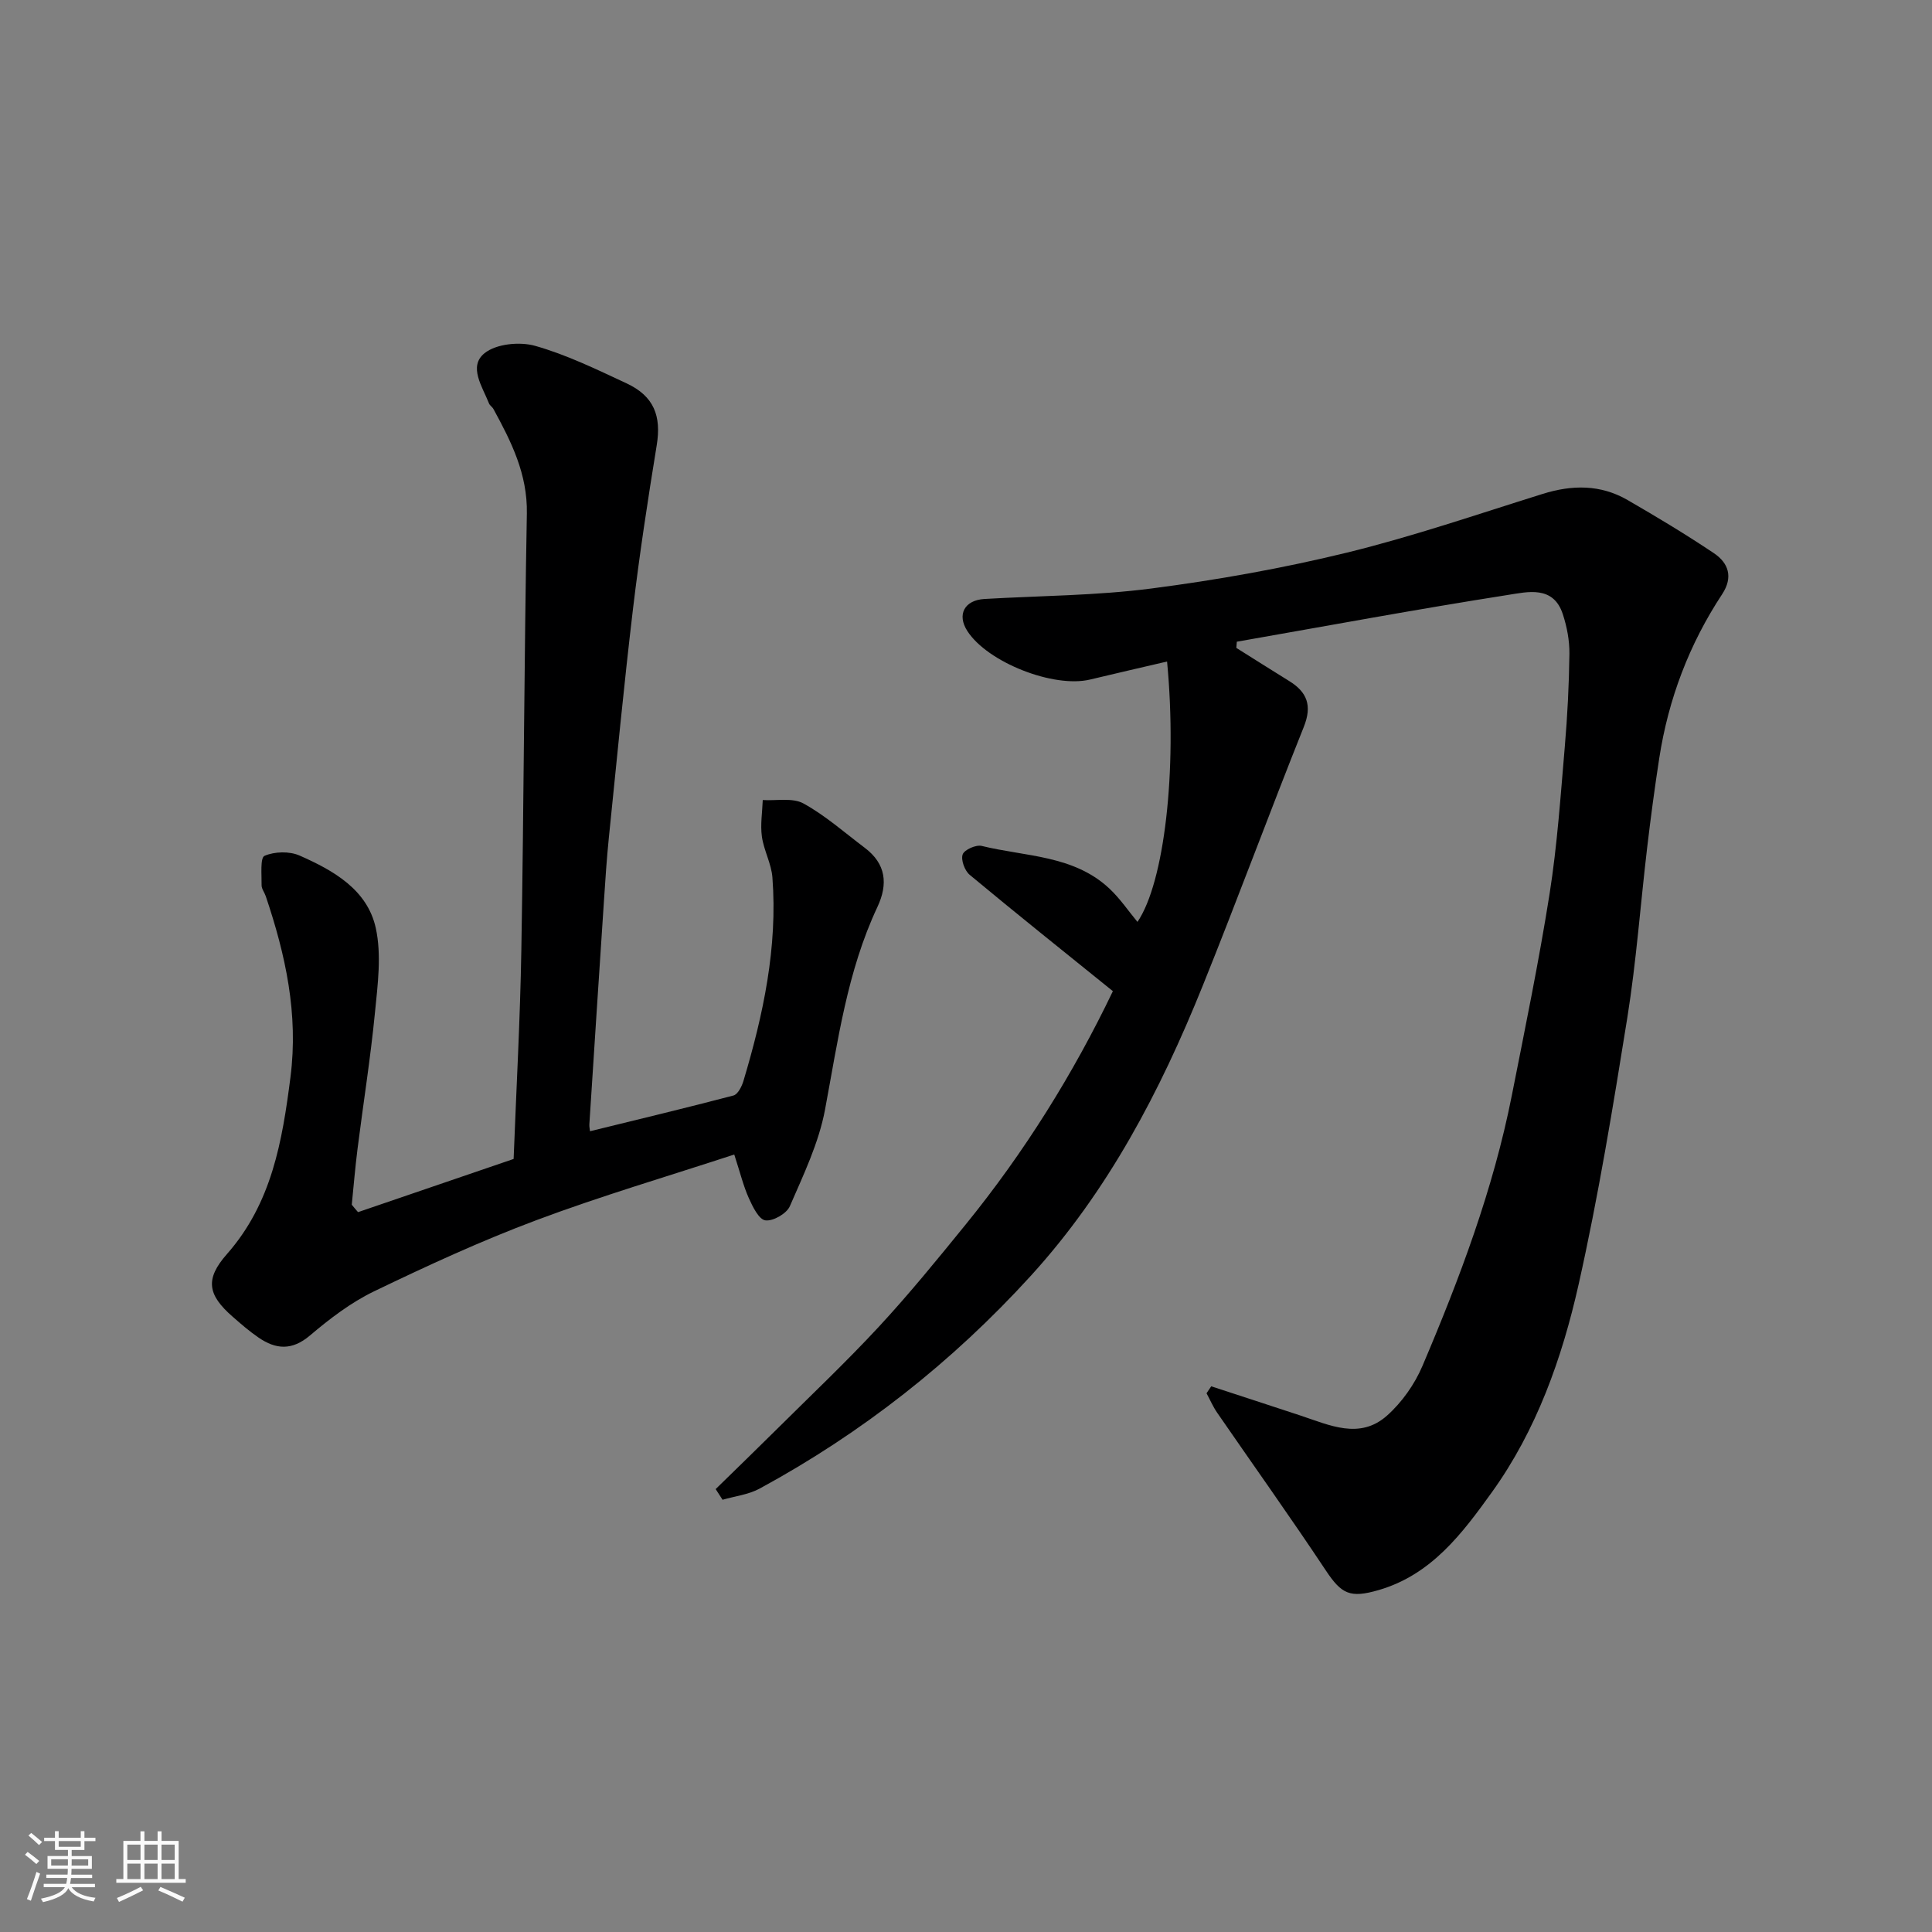 <svg enable-background="new 0 0 400 400" viewBox="0 0 400 400" xmlns="http://www.w3.org/2000/svg"><rect x="0" y="0" width="400" height="400" fill="#808080" stroke="none"/><path d="m5.17 384 .55-.58c.85.61 1.65 1.24 2.4 1.87l-.59.64c-.83-.73-1.62-1.38-2.36-1.93m1.22 9.53-.82-.34c.71-1.76 1.37-3.64 1.98-5.63.24.13.5.25.76.36-.6 1.67-1.24 3.54-1.92 5.61m-.5-13.5.57-.54c.56.44 1.31 1.06 2.26 1.87l-.64.64c-.68-.66-1.41-1.32-2.19-1.97m3.25.46h2.24v-1.36h.77v1.36h4.57v-1.36h.76v1.36h2.28v.69h-2.28v1.84h-2.64v1.26h4.18v2.64h-4.21c0 .45-.02.86-.05 1.21h4.32v.69h-4.38c-.04.34-.1.75-.19 1.22h5.15v.69h-4.82c.87 1.19 2.51 1.92 4.93 2.19-.17.31-.3.57-.37.76-2.77-.49-4.52-1.41-5.26-2.76-.56 1.26-2.3 2.23-5.24 2.9-.12-.24-.26-.48-.43-.72 2.73-.55 4.38-1.34 4.96-2.38h-4.38v-.69h4.65c.1-.38.17-.79.21-1.22h-4.32v-.69h4.4c.03-.34.05-.75.05-1.21h-4.2v-2.64h4.23v-1.26h-2.69v-1.84h-2.24zm1.46 4.46v1.29h3.45c.01-.4.02-.57.01-.53v-.32-.45h-3.46zm1.55-2.59h4.57v-1.19h-4.57zm6.11 2.59h-3.42v.77c-.01.19-.01.37-.02.53h3.44z" fill="#fafafa"/><path d="m32.63 379.16h.82v1.98h3.54v7.89h1.46v.78h-14.37v-.78h1.46v-7.89h3.54v-1.98h.82v1.98h2.73zm-3.49 11.48.5.73c-1.61.82-3.28 1.63-5 2.41-.13-.27-.28-.55-.44-.82 1.75-.72 3.4-1.49 4.94-2.32m-2.78-5.55h2.73v-3.18h-2.73zm0 3.95h2.73v-3.2h-2.73zm3.54-3.95h2.73v-3.18h-2.73zm0 3.95h2.73v-3.2h-2.73zm7.89 4.68c-1.84-.92-3.51-1.7-5.02-2.32l.45-.73c1.89.8 3.57 1.55 5.04 2.23zm-1.62-11.81h-2.73v3.18h2.73zm-2.73 7.13h2.73v-3.2h-2.73z" fill="#fafafa"/><g fill="#000001"><path d="m148.17 308.3c4.17-4.08 8.36-8.13 12.49-12.23 7.15-7.1 14.49-14.04 21.33-21.42 6.25-6.75 12.07-13.9 17.88-21.05 12.22-15.02 22.38-31.36 30.54-48.39-9.98-8.06-19.9-15.98-29.65-24.09-1.03-.86-1.85-3.1-1.45-4.22.35-.98 2.76-2.05 3.94-1.76 9.06 2.23 19.06 1.88 26.47 8.86 2.19 2.06 3.91 4.62 5.78 6.87 5.52-8.07 8.29-31.25 6.13-53.91-5.35 1.25-10.65 2.46-15.93 3.73-7.56 1.82-21.24-3.56-25.42-10.04-2.2-3.41-.6-6.4 3.55-6.64 11.53-.67 23.15-.69 34.57-2.17 13.57-1.76 27.12-4.17 40.4-7.41 13.7-3.35 27.1-7.96 40.59-12.17 6.09-1.91 11.99-1.97 17.57 1.26 6.06 3.5 12.07 7.11 17.88 11.01 3.02 2.02 4.04 4.95 1.72 8.48-6.83 10.36-11.14 21.72-13.03 33.97-.95 6.15-1.77 12.31-2.5 18.49-1.39 11.72-2.24 23.52-4.1 35.17-2.97 18.51-6 37.04-10.1 55.31-3.43 15.26-8.71 30.15-17.95 43-6.09 8.47-12.49 17.07-23.42 20.25-5.95 1.73-7.7.85-10.96-4.05-7.31-11-14.99-21.77-22.49-32.65-.87-1.26-1.48-2.69-2.21-4.04.32-.48.65-.96.97-1.44 6.17 2.02 12.34 4.02 18.5 6.06 5.98 1.98 12.23 5.02 17.87.03 3.09-2.74 5.74-6.49 7.36-10.3 7.71-18.13 14.66-36.56 18.5-55.98 2.75-13.91 5.62-27.81 7.83-41.81 1.58-10.04 2.27-20.23 3.14-30.37.55-6.41.88-12.86.96-19.3.03-2.73-.51-5.57-1.36-8.17-1.95-6.03-7.34-4.63-11.34-4.01-18.76 2.94-37.45 6.41-56.16 9.69-.03.43-.06.86-.1 1.28 3.64 2.28 7.26 4.59 10.91 6.84 3.76 2.31 4.82 5.1 3.06 9.51-7.13 17.82-13.77 35.85-20.95 53.65-8.78 21.78-19.56 42.42-35.56 59.99-16.26 17.85-34.96 32.56-56.16 44.07-2.3 1.25-5.1 1.56-7.67 2.31-.48-.75-.95-1.48-1.43-2.21z"/><path d="m74.13 250.96c10.56-3.61 21.12-7.22 32.21-11.01.56-14.63 1.36-28.98 1.6-43.34.51-30.09.59-60.19 1.14-90.28.15-8.17-3.22-14.88-6.92-21.65-.23-.43-.75-.72-.92-1.16-1.35-3.44-4.32-7.64-.94-10.38 2.41-1.96 7.28-2.44 10.48-1.54 6.52 1.84 12.74 4.88 18.93 7.76 5.7 2.66 7.24 6.77 6.26 12.8-1.84 11.28-3.57 22.59-4.92 33.94-1.88 15.81-3.39 31.66-5.01 47.49-.43 4.26-.71 8.53-.99 12.8-1.03 15.46-2.03 30.93-3.03 46.39-.03.49.09.99.14 1.43 9.93-2.44 19.84-4.81 29.7-7.4.9-.24 1.72-1.87 2.06-3 4.11-13.74 7.1-27.68 6-42.15-.22-2.86-1.78-5.59-2.18-8.46-.34-2.46.09-5.04.18-7.56 2.84.18 6.17-.53 8.43.71 4.54 2.5 8.51 6.03 12.69 9.18 4.41 3.32 4.85 7.5 2.61 12.27-6.25 13.31-8.17 27.69-10.84 41.95-1.29 6.89-4.46 13.48-7.28 19.98-.66 1.53-3.48 3.15-5.07 2.93-1.34-.18-2.63-2.82-3.42-4.59-1.12-2.49-1.77-5.19-3.02-9.04-13.68 4.49-27.53 8.56-41.01 13.61-11.43 4.28-22.57 9.42-33.57 14.72-4.79 2.31-9.19 5.68-13.27 9.14-3.72 3.15-7.04 2.9-10.64.43-1.89-1.29-3.64-2.81-5.36-4.32-5.19-4.53-5.76-7.77-1.2-12.95 9.3-10.55 11.47-23.36 13.17-36.66 1.67-13.08-1.02-25.31-5.12-37.46-.26-.77-.87-1.52-.86-2.27.03-2.13-.32-5.68.61-6.08 2.08-.9 5.16-.98 7.25-.06 6.99 3.08 14.03 7.04 15.78 15.01 1.22 5.54.41 11.64-.16 17.42-.92 9.44-2.42 18.83-3.61 28.24-.49 3.86-.81 7.75-1.2 11.62.42.53.86 1.04 1.3 1.54z"/></g></svg>